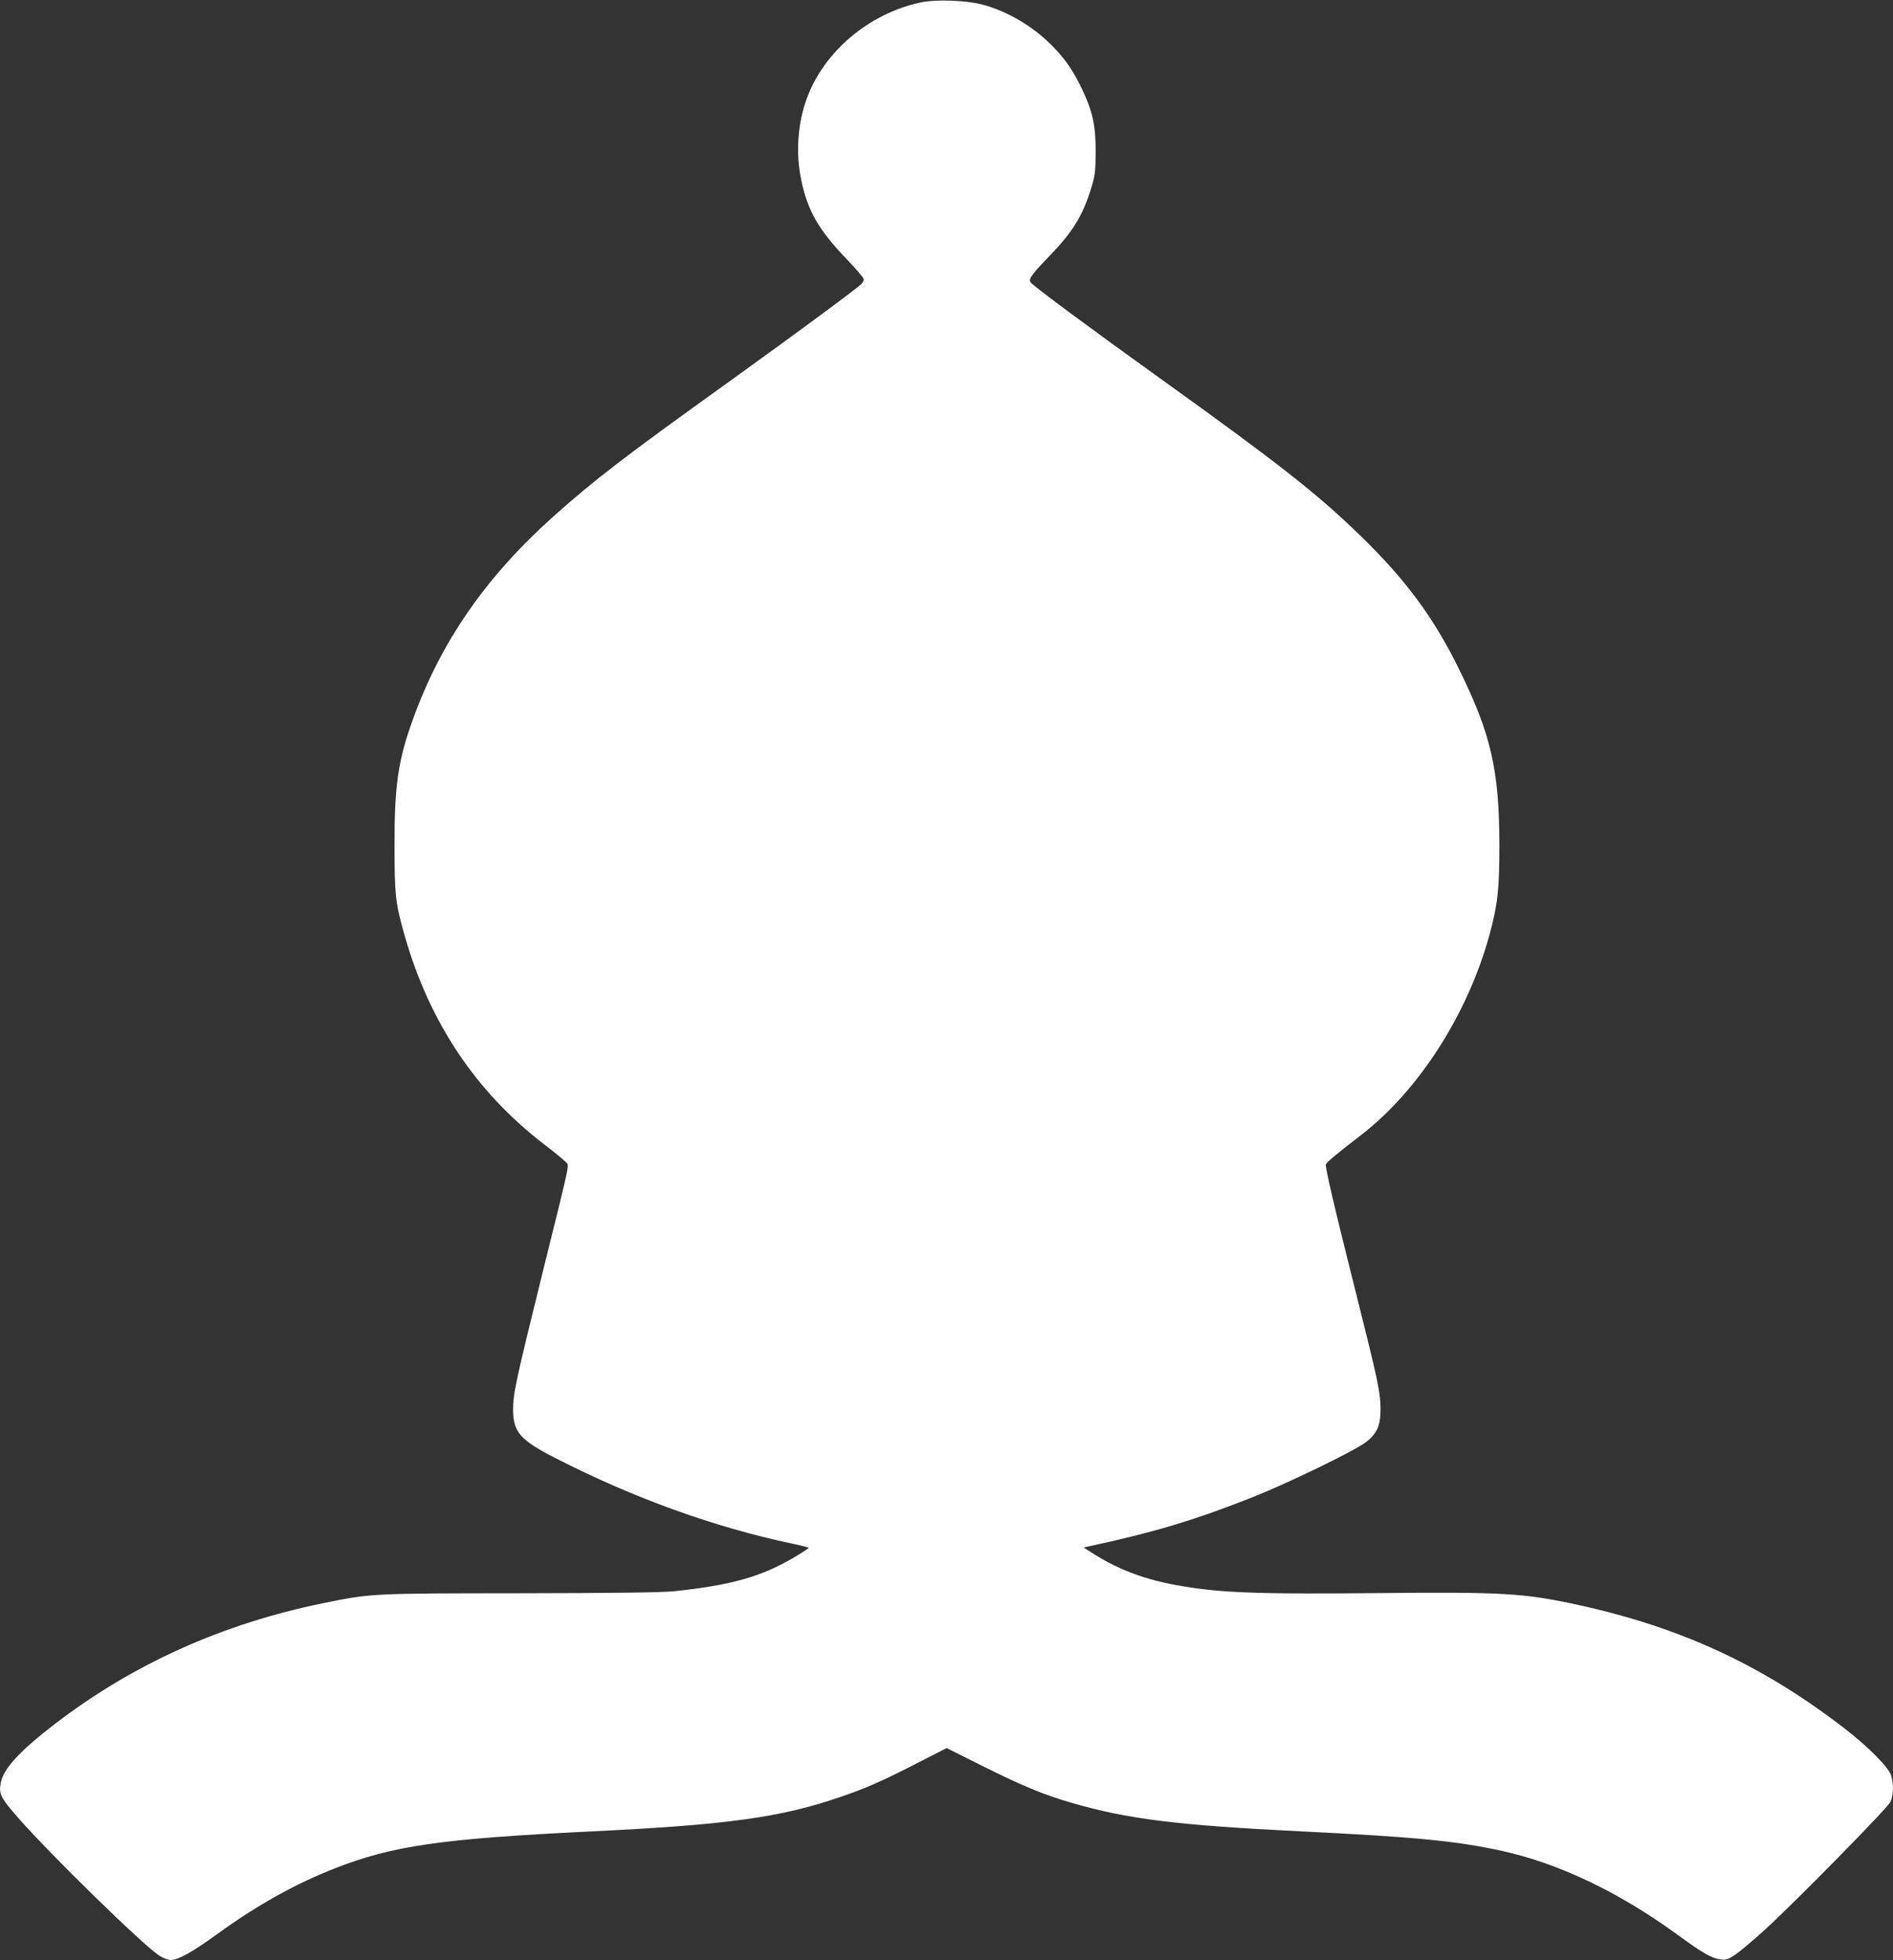 <?xml version="1.0" standalone="no"?>
<!DOCTYPE svg PUBLIC "-//W3C//DTD SVG 20010904//EN"
 "http://www.w3.org/TR/2001/REC-SVG-20010904/DTD/svg10.dtd">
<svg version="1.0" xmlns="http://www.w3.org/2000/svg"
 width="1236pt" height="1280pt" viewBox="0 0 1236 1280"
 preserveAspectRatio="xMidYMid meet">
<rect x="0" y="0" width="1236" height="1280" fill="#333333" stroke="none"/>
<g transform="translate(0,1280) scale(0.1,-0.1)"
fill="#ffffff" stroke="none">
<path d="M6016 12785 c-341 -71 -638 -322 -750 -633 -58 -162 -71 -351 -35
-525 41 -201 114 -329 296 -518 62 -65 113 -124 113 -133 0 -8 -7 -21 -15 -30
-36 -35 -404 -307 -875 -646 -685 -492 -863 -629 -1137 -873 -440 -394 -733
-816 -916 -1322 -97 -267 -122 -435 -121 -825 0 -327 6 -382 69 -600 160 -557
463 -1010 900 -1347 72 -55 139 -110 149 -122 24 -26 36 35 -156 -741 -169
-685 -188 -772 -188 -875 1 -148 45 -199 278 -318 508 -260 1037 -451 1545
-558 59 -12 107 -25 107 -28 0 -3 -45 -32 -99 -64 -214 -125 -405 -179 -781
-219 -81 -8 -380 -12 -1005 -13 -978 -1 -965 0 -1286 -65 -659 -135 -1242
-398 -1754 -791 -227 -175 -333 -290 -350 -382 -14 -72 -1 -98 114 -229 216
-246 809 -825 920 -899 26 -17 58 -29 76 -29 48 0 138 50 296 164 262 191 514
332 774 434 380 149 695 194 1680 242 889 43 1232 91 1620 224 168 57 277 105
508 224 l188 96 232 -116 c258 -129 404 -190 582 -241 367 -107 690 -147 1500
-187 739 -36 1017 -63 1305 -126 373 -81 766 -268 1146 -544 171 -125 229
-158 285 -166 39 -5 50 -2 101 32 32 22 118 95 193 163 202 185 799 793 818
833 20 42 22 114 5 172 -15 53 -149 188 -303 307 -536 414 -1069 661 -1742
808 -353 77 -486 85 -1308 77 -719 -7 -968 0 -1210 35 -278 40 -466 106 -665
234 l-45 29 60 13 c399 86 666 166 1043 315 232 92 662 301 738 358 76 57 99
111 98 225 -2 107 -17 179 -154 725 -148 588 -209 850 -203 866 5 14 72 70
228 190 377 290 698 790 840 1308 54 199 65 299 65 587 -1 493 -55 727 -266
1154 -165 335 -348 582 -645 870 -278 270 -530 468 -1299 1020 -464 333 -827
602 -850 630 -17 21 2 48 119 170 158 163 221 267 278 454 23 76 26 103 27
231 0 171 -19 260 -88 406 -59 124 -115 205 -205 294 -123 122 -288 218 -446
260 -105 28 -302 35 -399 15z"/>
</g>
</svg>
